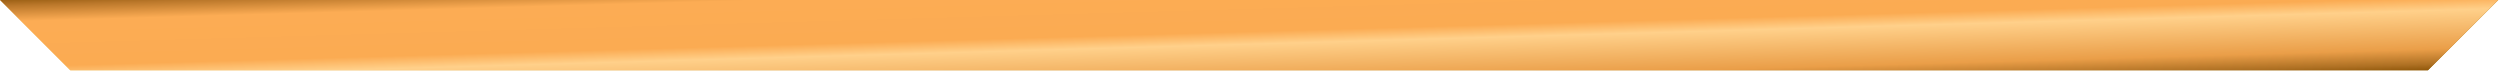 <svg xmlns="http://www.w3.org/2000/svg" width="592" height="17" viewBox="0 0 592 17" fill="none"><path d="M16.653 16.643L0 0H591.584L574.931 16.643H16.653Z" fill="url(#paint0_linear_78_59)"></path><path d="M16.653 16.643L0 0H591.584L574.931 16.643H16.653Z" fill="url(#paint1_linear_78_59)"></path><defs><linearGradient id="paint0_linear_78_59" x1="0" y1="8.322" x2="591.584" y2="8.322" gradientUnits="userSpaceOnUse"><stop stop-color="#F1C261"></stop><stop offset="1" stop-color="#9B6B0A"></stop></linearGradient><linearGradient id="paint1_linear_78_59" x1="-17.666" y1="1.58935e-07" x2="-16.706" y2="33.684" gradientUnits="userSpaceOnUse"><stop stop-color="#91580D"></stop><stop offset="0.056" stop-color="#BA772A"></stop><stop offset="0.168" stop-color="#FCAC54"></stop><stop offset="0.487" stop-color="#FBAB52"></stop><stop offset="0.575" stop-color="#FFD08A"></stop><stop offset="0.847" stop-color="#EA9E48"></stop><stop offset="0.953" stop-color="#AE7023"></stop><stop offset="1" stop-color="#8D5508"></stop></linearGradient></defs></svg>